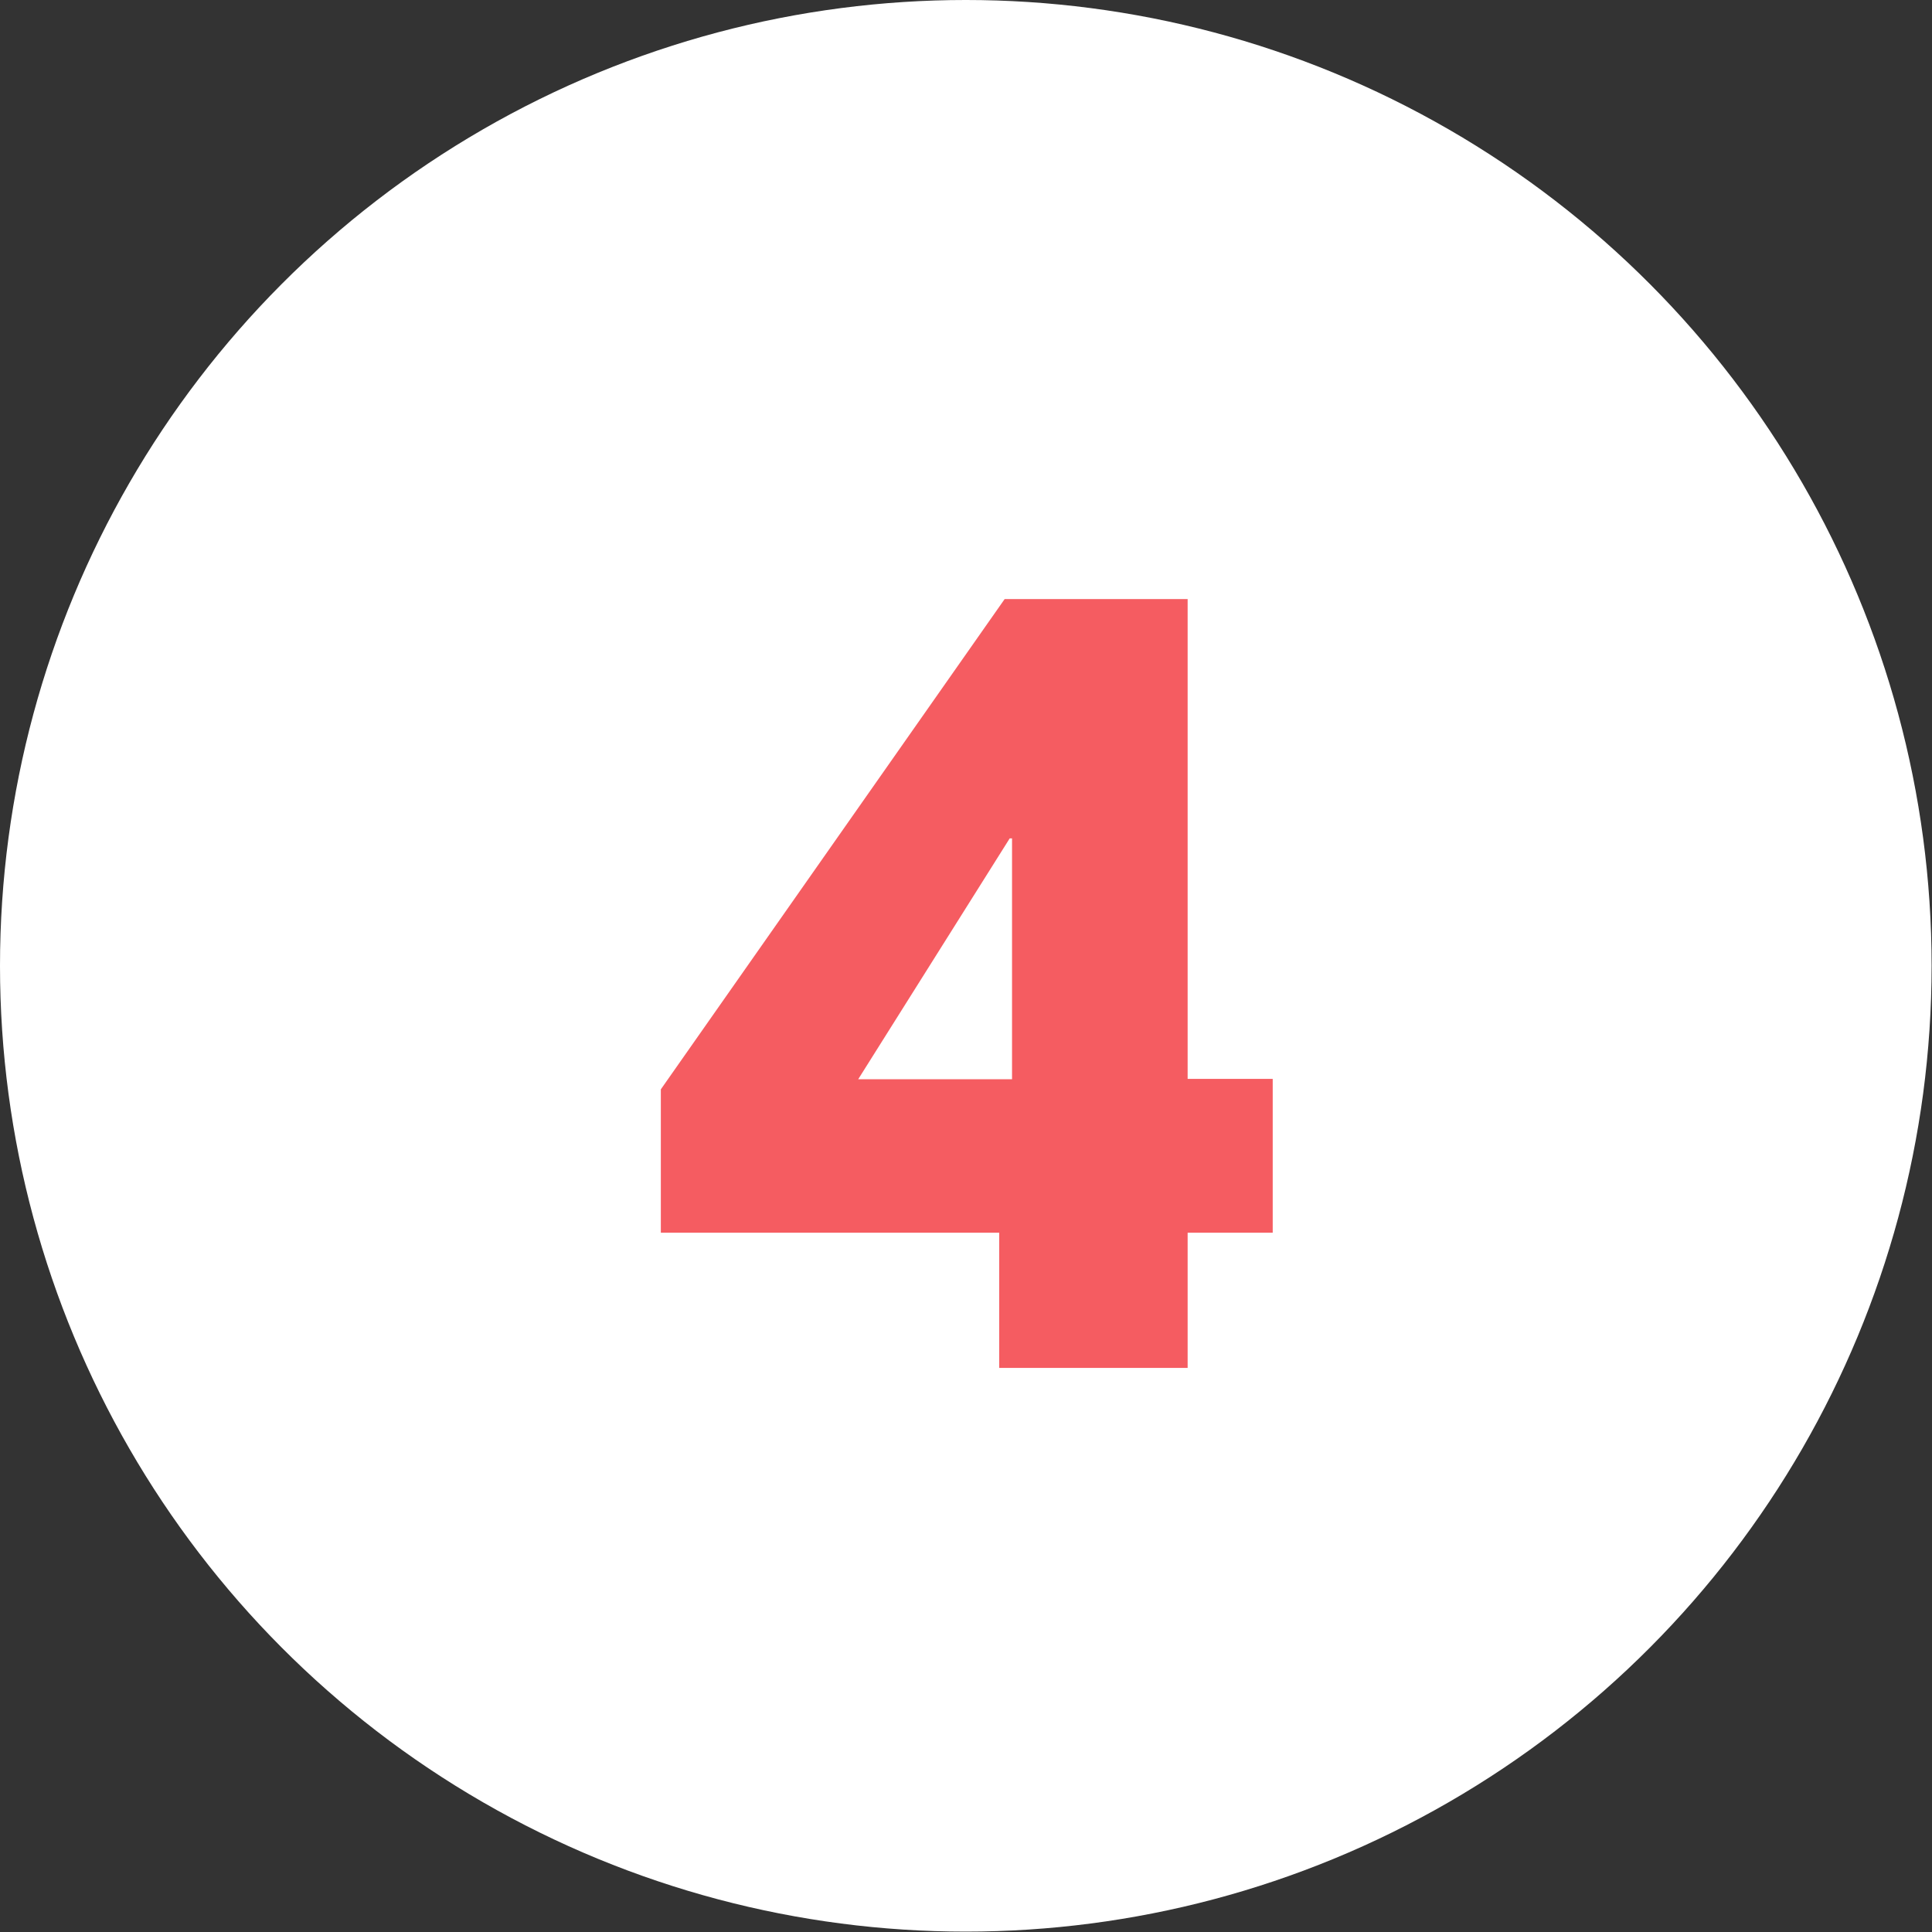 <?xml version="1.0" encoding="UTF-8"?>
<svg id="Layer_2" data-name="Layer 2" xmlns="http://www.w3.org/2000/svg" viewBox="0 0 49.73 49.73">
  <rect x="0" y="0" width="49.73" height="49.73" fill="#333333" stroke="none"/>
  <defs>
    <style>
      .cls-1 {
        fill: #f55c61;
      }

      .cls-2 {
        fill: #fff;
      }
    </style>
  </defs>
  <g id="Layer_1-2" data-name="Layer 1">
    <g>
      <circle class="cls-2" cx="24.86" cy="24.86" r="24.86"/>
      <path class="cls-1" d="M25.72,35.21v-3.48h-8.71v-3.69l8.85-12.62h4.71v12.35h2.19v3.96h-2.19v3.48h-4.84ZM26.04,21.58h-.05l-3.9,6.2h3.96v-6.2Z"/>
    </g>
  </g>
</svg>